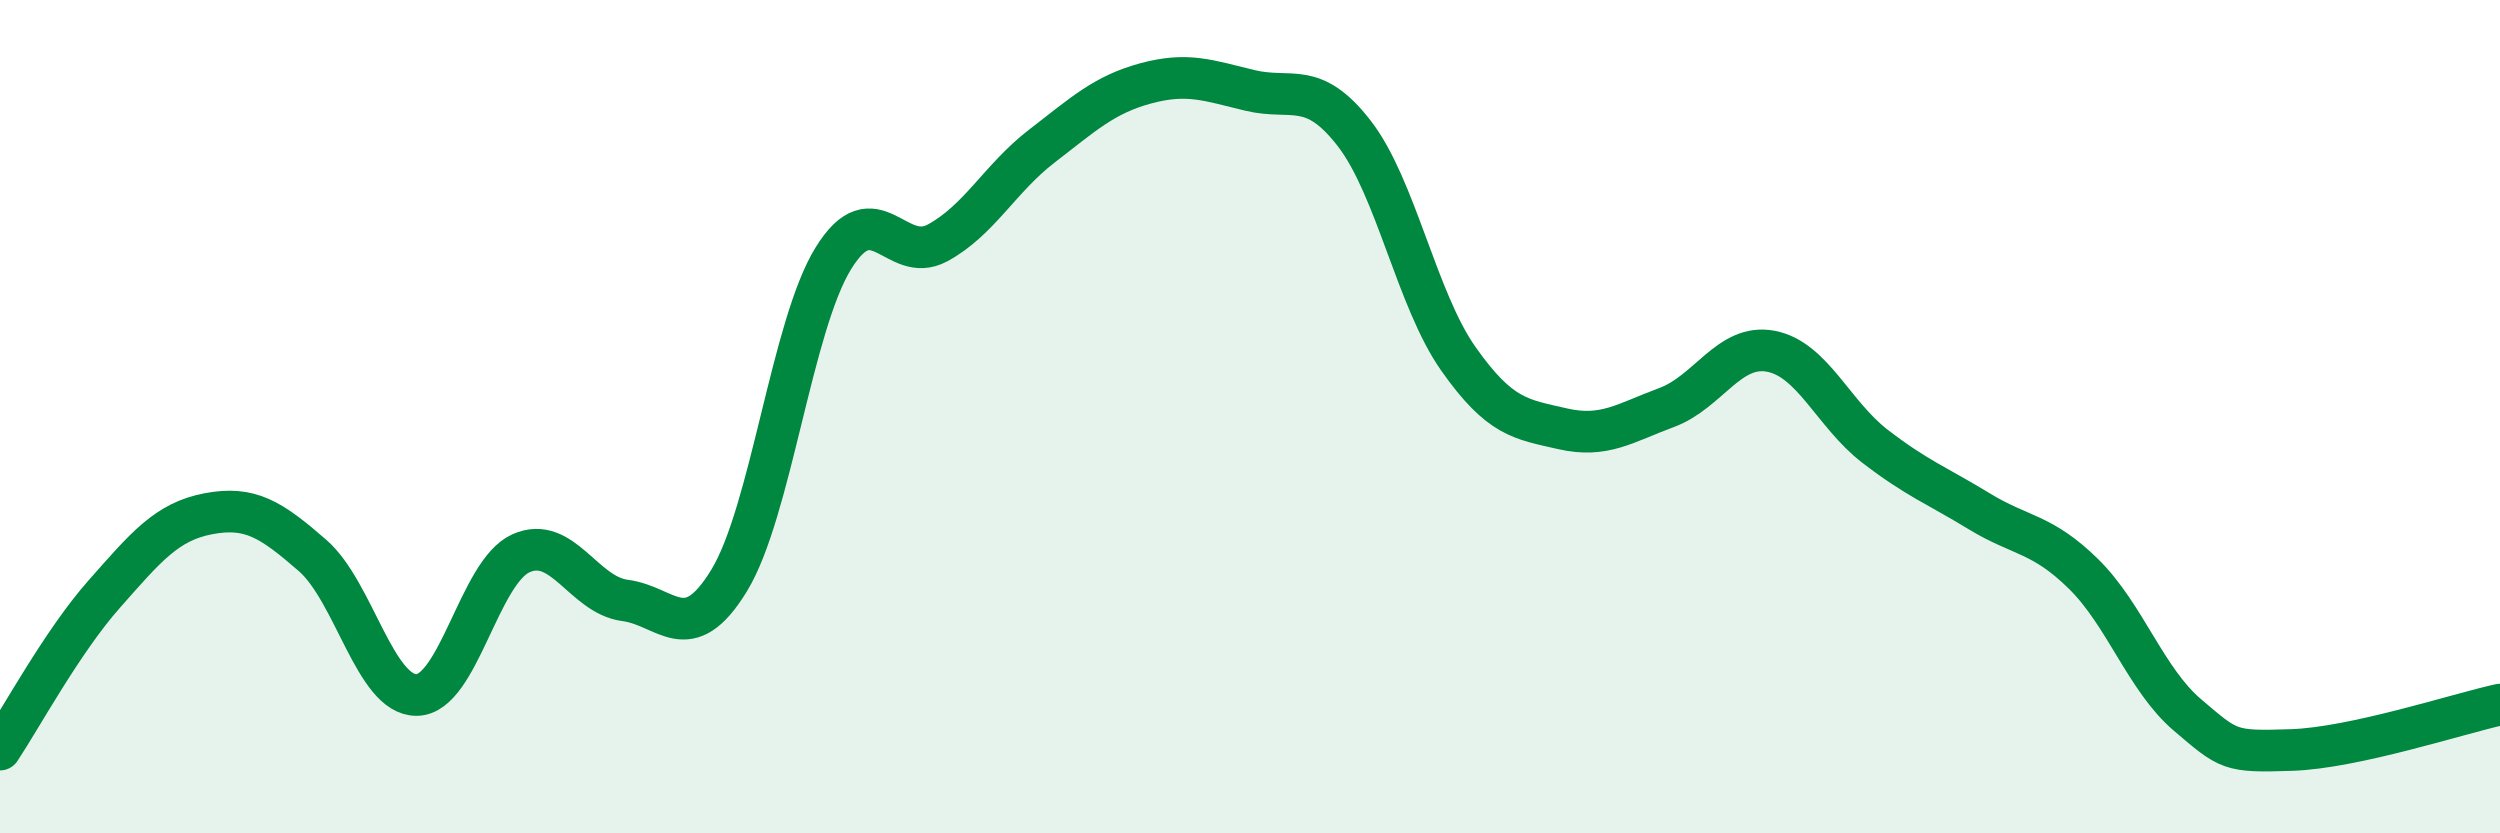 
    <svg width="60" height="20" viewBox="0 0 60 20" xmlns="http://www.w3.org/2000/svg">
      <path
        d="M 0,17.99 C 0.5,17.24 1.5,15.39 2.5,14.26 C 3.5,13.13 4,12.52 5,12.33 C 6,12.14 6.5,12.46 7.5,13.33 C 8.5,14.2 9,16.69 10,16.68 C 11,16.67 11.5,13.73 12.5,13.28 C 13.5,12.83 14,14.28 15,14.41 C 16,14.54 16.5,15.57 17.5,13.93 C 18.5,12.29 19,7.82 20,6.2 C 21,4.58 21.5,6.37 22.5,5.83 C 23.5,5.29 24,4.28 25,3.51 C 26,2.74 26.5,2.27 27.5,2 C 28.5,1.73 29,1.93 30,2.17 C 31,2.41 31.5,1.91 32.5,3.2 C 33.5,4.49 34,7.19 35,8.61 C 36,10.03 36.5,10.06 37.5,10.29 C 38.5,10.52 39,10.15 40,9.78 C 41,9.41 41.5,8.24 42.5,8.43 C 43.5,8.62 44,9.94 45,10.71 C 46,11.48 46.5,11.66 47.5,12.27 C 48.5,12.88 49,12.79 50,13.77 C 51,14.75 51.5,16.31 52.5,17.16 C 53.5,18.01 53.5,18.05 55,18 C 56.5,17.95 59,17.13 60,16.91L60 20L0 20Z"
        fill="#008740"
        opacity="0.1"
        stroke-linecap="round"
        stroke-linejoin="round"
      />
      <path
        d="M 0,17.99 C 0.5,17.24 1.5,15.39 2.5,14.26 C 3.5,13.13 4,12.52 5,12.33 C 6,12.14 6.5,12.46 7.5,13.33 C 8.5,14.2 9,16.69 10,16.68 C 11,16.67 11.5,13.73 12.5,13.28 C 13.5,12.83 14,14.28 15,14.41 C 16,14.54 16.5,15.57 17.5,13.93 C 18.5,12.29 19,7.82 20,6.2 C 21,4.58 21.5,6.37 22.5,5.83 C 23.5,5.29 24,4.28 25,3.51 C 26,2.74 26.5,2.27 27.5,2 C 28.5,1.73 29,1.93 30,2.17 C 31,2.41 31.5,1.91 32.5,3.2 C 33.5,4.49 34,7.19 35,8.61 C 36,10.03 36.5,10.06 37.5,10.29 C 38.5,10.52 39,10.15 40,9.78 C 41,9.41 41.5,8.24 42.5,8.43 C 43.5,8.62 44,9.94 45,10.71 C 46,11.48 46.5,11.66 47.5,12.27 C 48.5,12.88 49,12.79 50,13.77 C 51,14.75 51.5,16.31 52.5,17.16 C 53.5,18.01 53.5,18.05 55,18 C 56.5,17.95 59,17.13 60,16.91"
        stroke="#008740"
        stroke-width="1"
        fill="none"
        stroke-linecap="round"
        stroke-linejoin="round"
      />
    </svg>
  